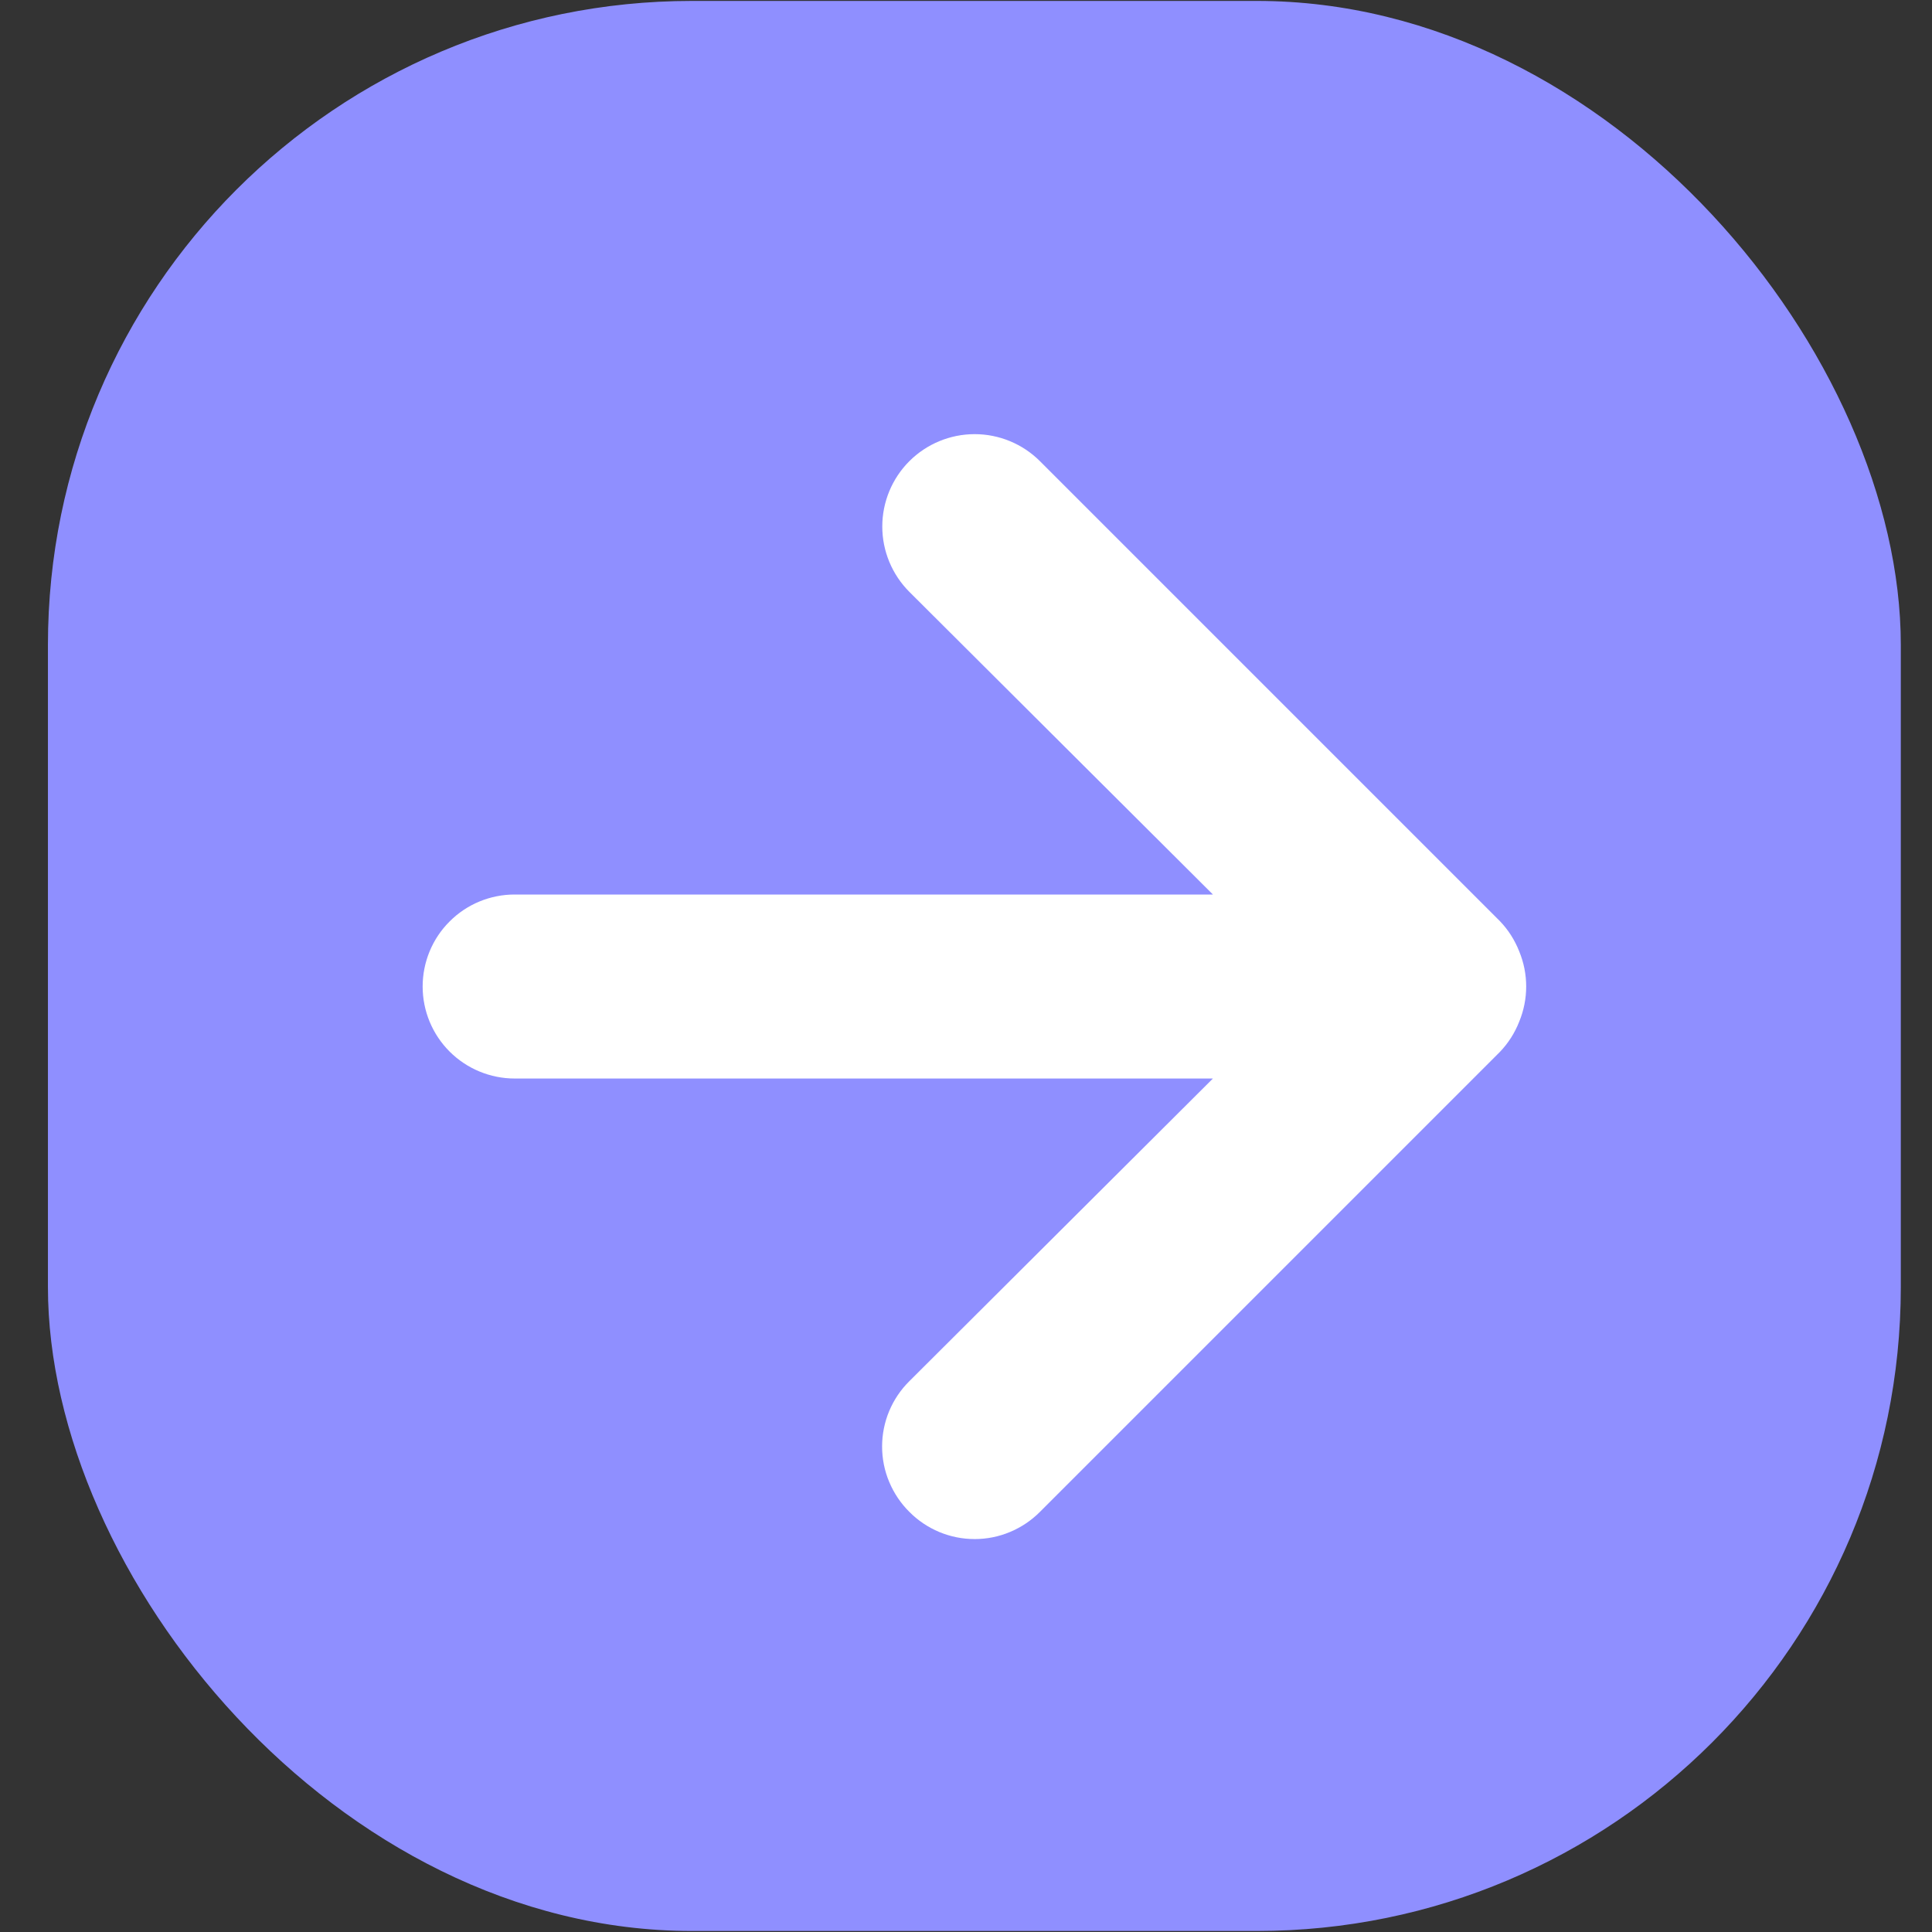 <?xml version="1.0" encoding="UTF-8"?> <svg xmlns="http://www.w3.org/2000/svg" width="21" height="21" viewBox="0 0 21 21" fill="none"><rect x="0" y="0" width="21" height="21" fill="#333333" stroke="none"/><rect x="0.521" y="0.01" width="20.14" height="20.979" rx="7" fill="#8F8FFF"></rect><path d="M5.594 9.723H13.184L9.884 6.433C9.696 6.245 9.59 5.989 9.59 5.723C9.59 5.457 9.696 5.201 9.884 5.013C10.072 4.825 10.328 4.719 10.594 4.719C10.86 4.719 11.116 4.825 11.304 5.013L16.304 10.013C16.395 10.108 16.466 10.22 16.514 10.343C16.614 10.586 16.614 10.859 16.514 11.103C16.466 11.226 16.395 11.338 16.304 11.433L11.304 16.433C11.211 16.527 11.1 16.601 10.978 16.652C10.857 16.703 10.726 16.729 10.594 16.729C10.462 16.729 10.331 16.703 10.209 16.652C10.087 16.601 9.977 16.527 9.884 16.433C9.79 16.34 9.716 16.229 9.665 16.107C9.614 15.986 9.588 15.855 9.588 15.723C9.588 15.591 9.614 15.46 9.665 15.338C9.716 15.216 9.79 15.106 9.884 15.013L13.184 11.723H5.594C5.329 11.723 5.074 11.617 4.887 11.43C4.699 11.242 4.594 10.988 4.594 10.723C4.594 10.458 4.699 10.203 4.887 10.016C5.074 9.828 5.329 9.723 5.594 9.723Z" fill="white"></path></svg> 